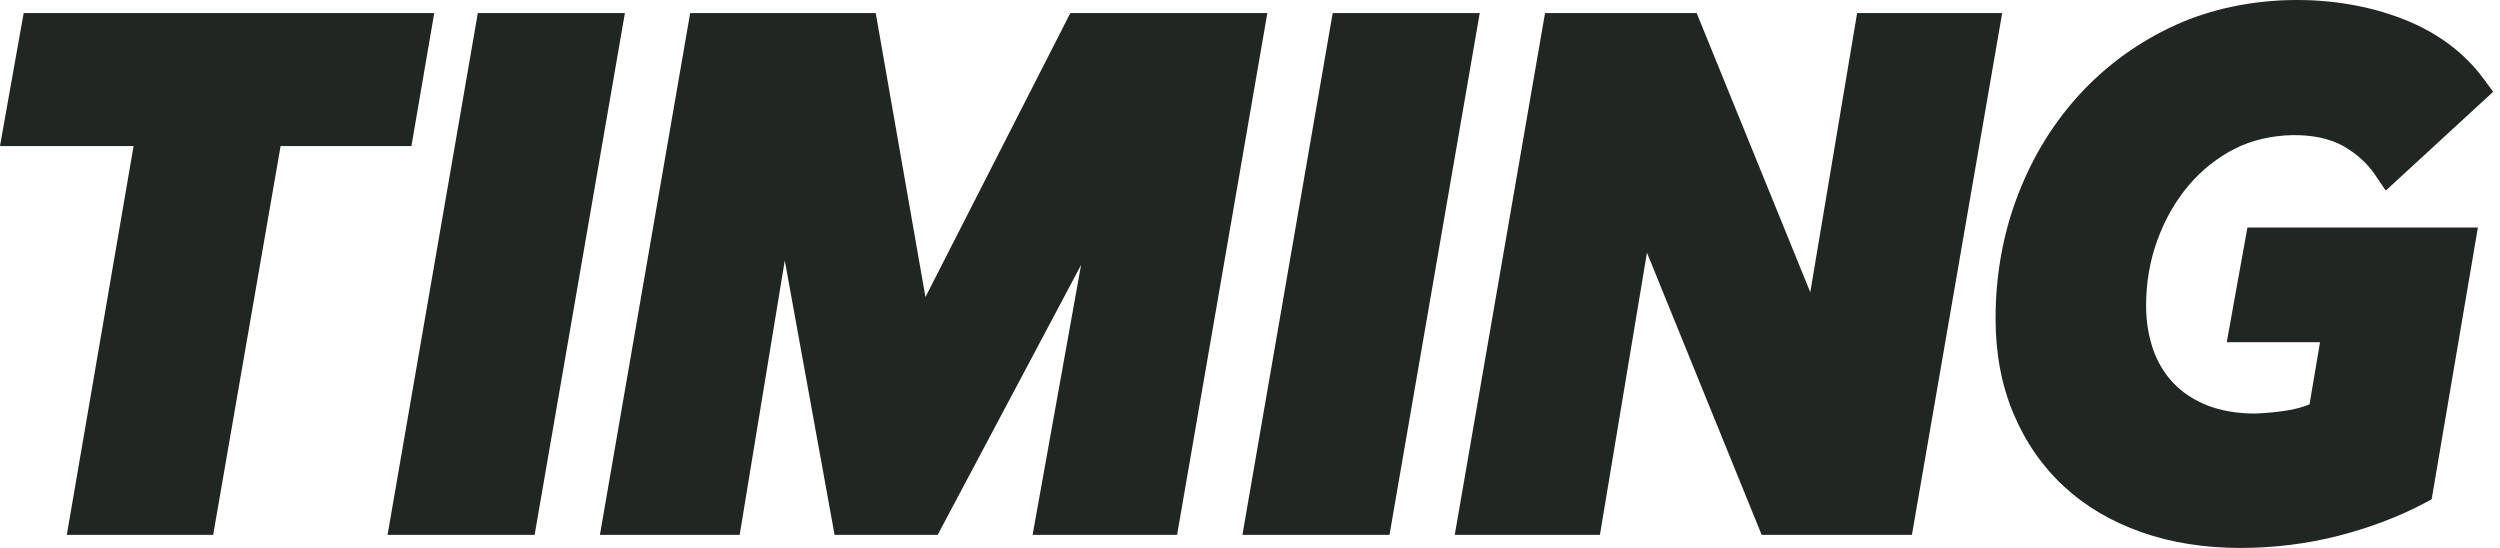 <svg width="146" height="32" viewBox="0 0 146 32" fill="none" xmlns="http://www.w3.org/2000/svg">
<path d="M25.324 0.973L25.358 0.763H1.382L0.036 8.319L0 8.53H7.801L3.938 31.026L3.904 31.236H12.449L16.387 8.53H24.027L25.324 0.973L25.324 0.973ZM27.905 0.763L22.633 31.236H31.222L36.494 0.763H27.905V0.763ZM62.507 0.763L54.046 17.348L51.169 0.91L51.142 0.763H40.306L35.035 31.235H43.197L45.831 15.213L48.713 31.089L48.74 31.235H54.761L63.135 15.473L60.342 31.024L60.306 31.235H68.742L74.013 0.763H62.507ZM77.829 0.763L72.557 31.236H81.146L86.417 0.763H77.829L77.829 0.763ZM105.72 17.064L99.13 0.873L99.085 0.763H90.23L84.958 31.235H93.435L96.182 14.757L102.836 31.125L102.881 31.235H111.656L116.928 0.763H108.456L105.72 17.064H105.72ZM130.08 19.772L130.044 19.984H135.489L134.876 23.615C134.503 23.764 134.115 23.874 133.72 23.944C133.11 24.054 132.427 24.124 131.692 24.151C130.647 24.15 129.712 23.99 128.913 23.677C128.125 23.364 127.463 22.93 126.941 22.385C126.413 21.834 126.013 21.174 125.749 20.423C125.473 19.633 125.332 18.767 125.332 17.848C125.332 16.502 125.555 15.208 125.999 14.004C126.438 12.799 127.055 11.726 127.829 10.815C128.586 9.92 129.511 9.19 130.549 8.667C132.507 7.684 135.284 7.627 136.869 8.541C137.64 8.989 138.252 9.542 138.687 10.185L139.329 11.131L145.6 5.361L145.058 4.622C143.923 3.078 142.352 1.905 140.39 1.133C136.301 -0.486 131.078 -0.362 127.071 1.453C124.952 2.415 123.083 3.755 121.517 5.437C119.951 7.124 118.717 9.12 117.852 11.371C116.983 13.618 116.541 16.054 116.541 18.611C116.541 20.648 116.894 22.513 117.586 24.151C118.28 25.807 119.271 27.237 120.527 28.401C121.772 29.558 123.299 30.461 125.063 31.081C126.796 31.691 128.74 32 130.839 32C132.805 32 134.736 31.759 136.572 31.288C138.405 30.815 140.087 30.178 141.571 29.393L142.008 29.162L144.709 13.286H131.25L130.668 16.513L130.081 19.772" fill="#202722"/>
</svg>
